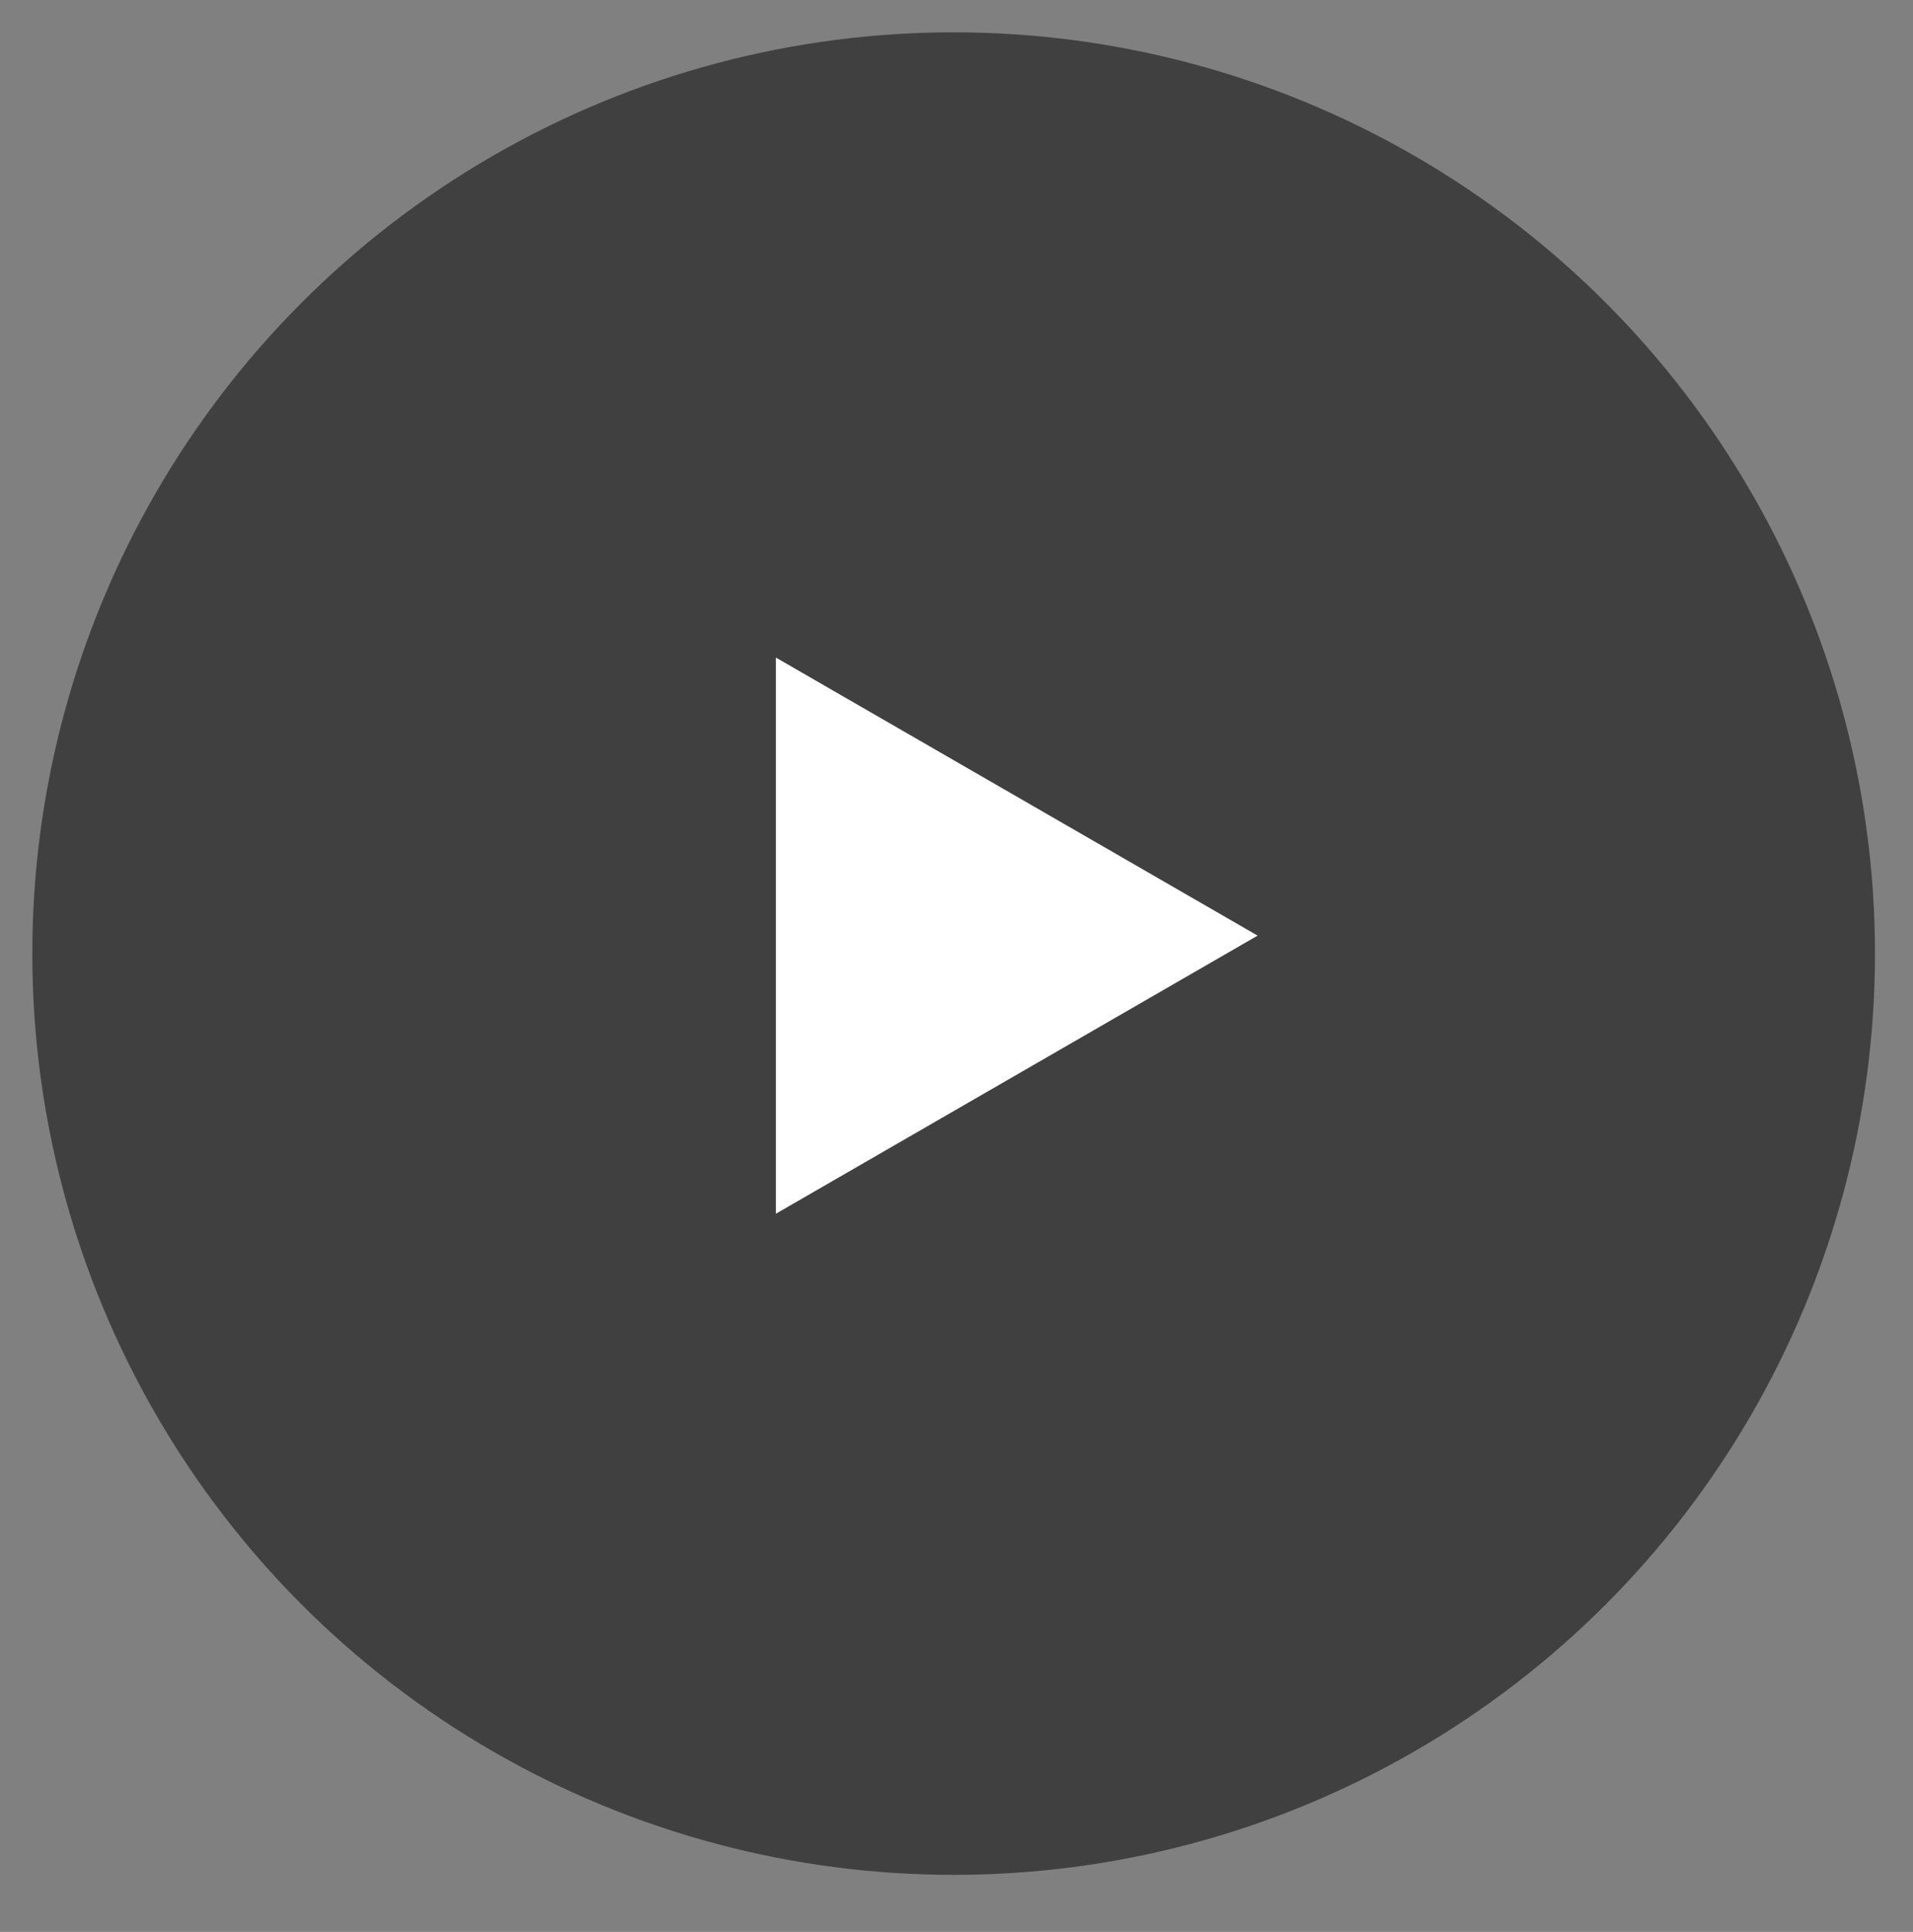 <?xml version="1.0" encoding="utf-8"?>
<!-- Generator: Adobe Illustrator 16.0.0, SVG Export Plug-In . SVG Version: 6.00 Build 0)  -->
<!DOCTYPE svg PUBLIC "-//W3C//DTD SVG 1.1//EN" "http://www.w3.org/Graphics/SVG/1.1/DTD/svg11.dtd">
<svg version="1.1" id="Layer_1" xmlns="http://www.w3.org/2000/svg" xmlns:xlink="http://www.w3.org/1999/xlink" x="0px" y="0px"
	 width="59.176px" height="59.765px" viewBox="0 0 59.176 59.765" enable-background="new 0 0 59.176 59.765" xml:space="preserve">
<rect x="0" y="0" width="59.176" height="59.765" fill="#808080" stroke="none"/>
<circle fill-opacity="0.5" cx="29.5" cy="29.5" r="28.5"/>
<polygon fill="#FFFFFF" points="24,20.342 38.902,28.944 24,37.548 "/>
</svg>
